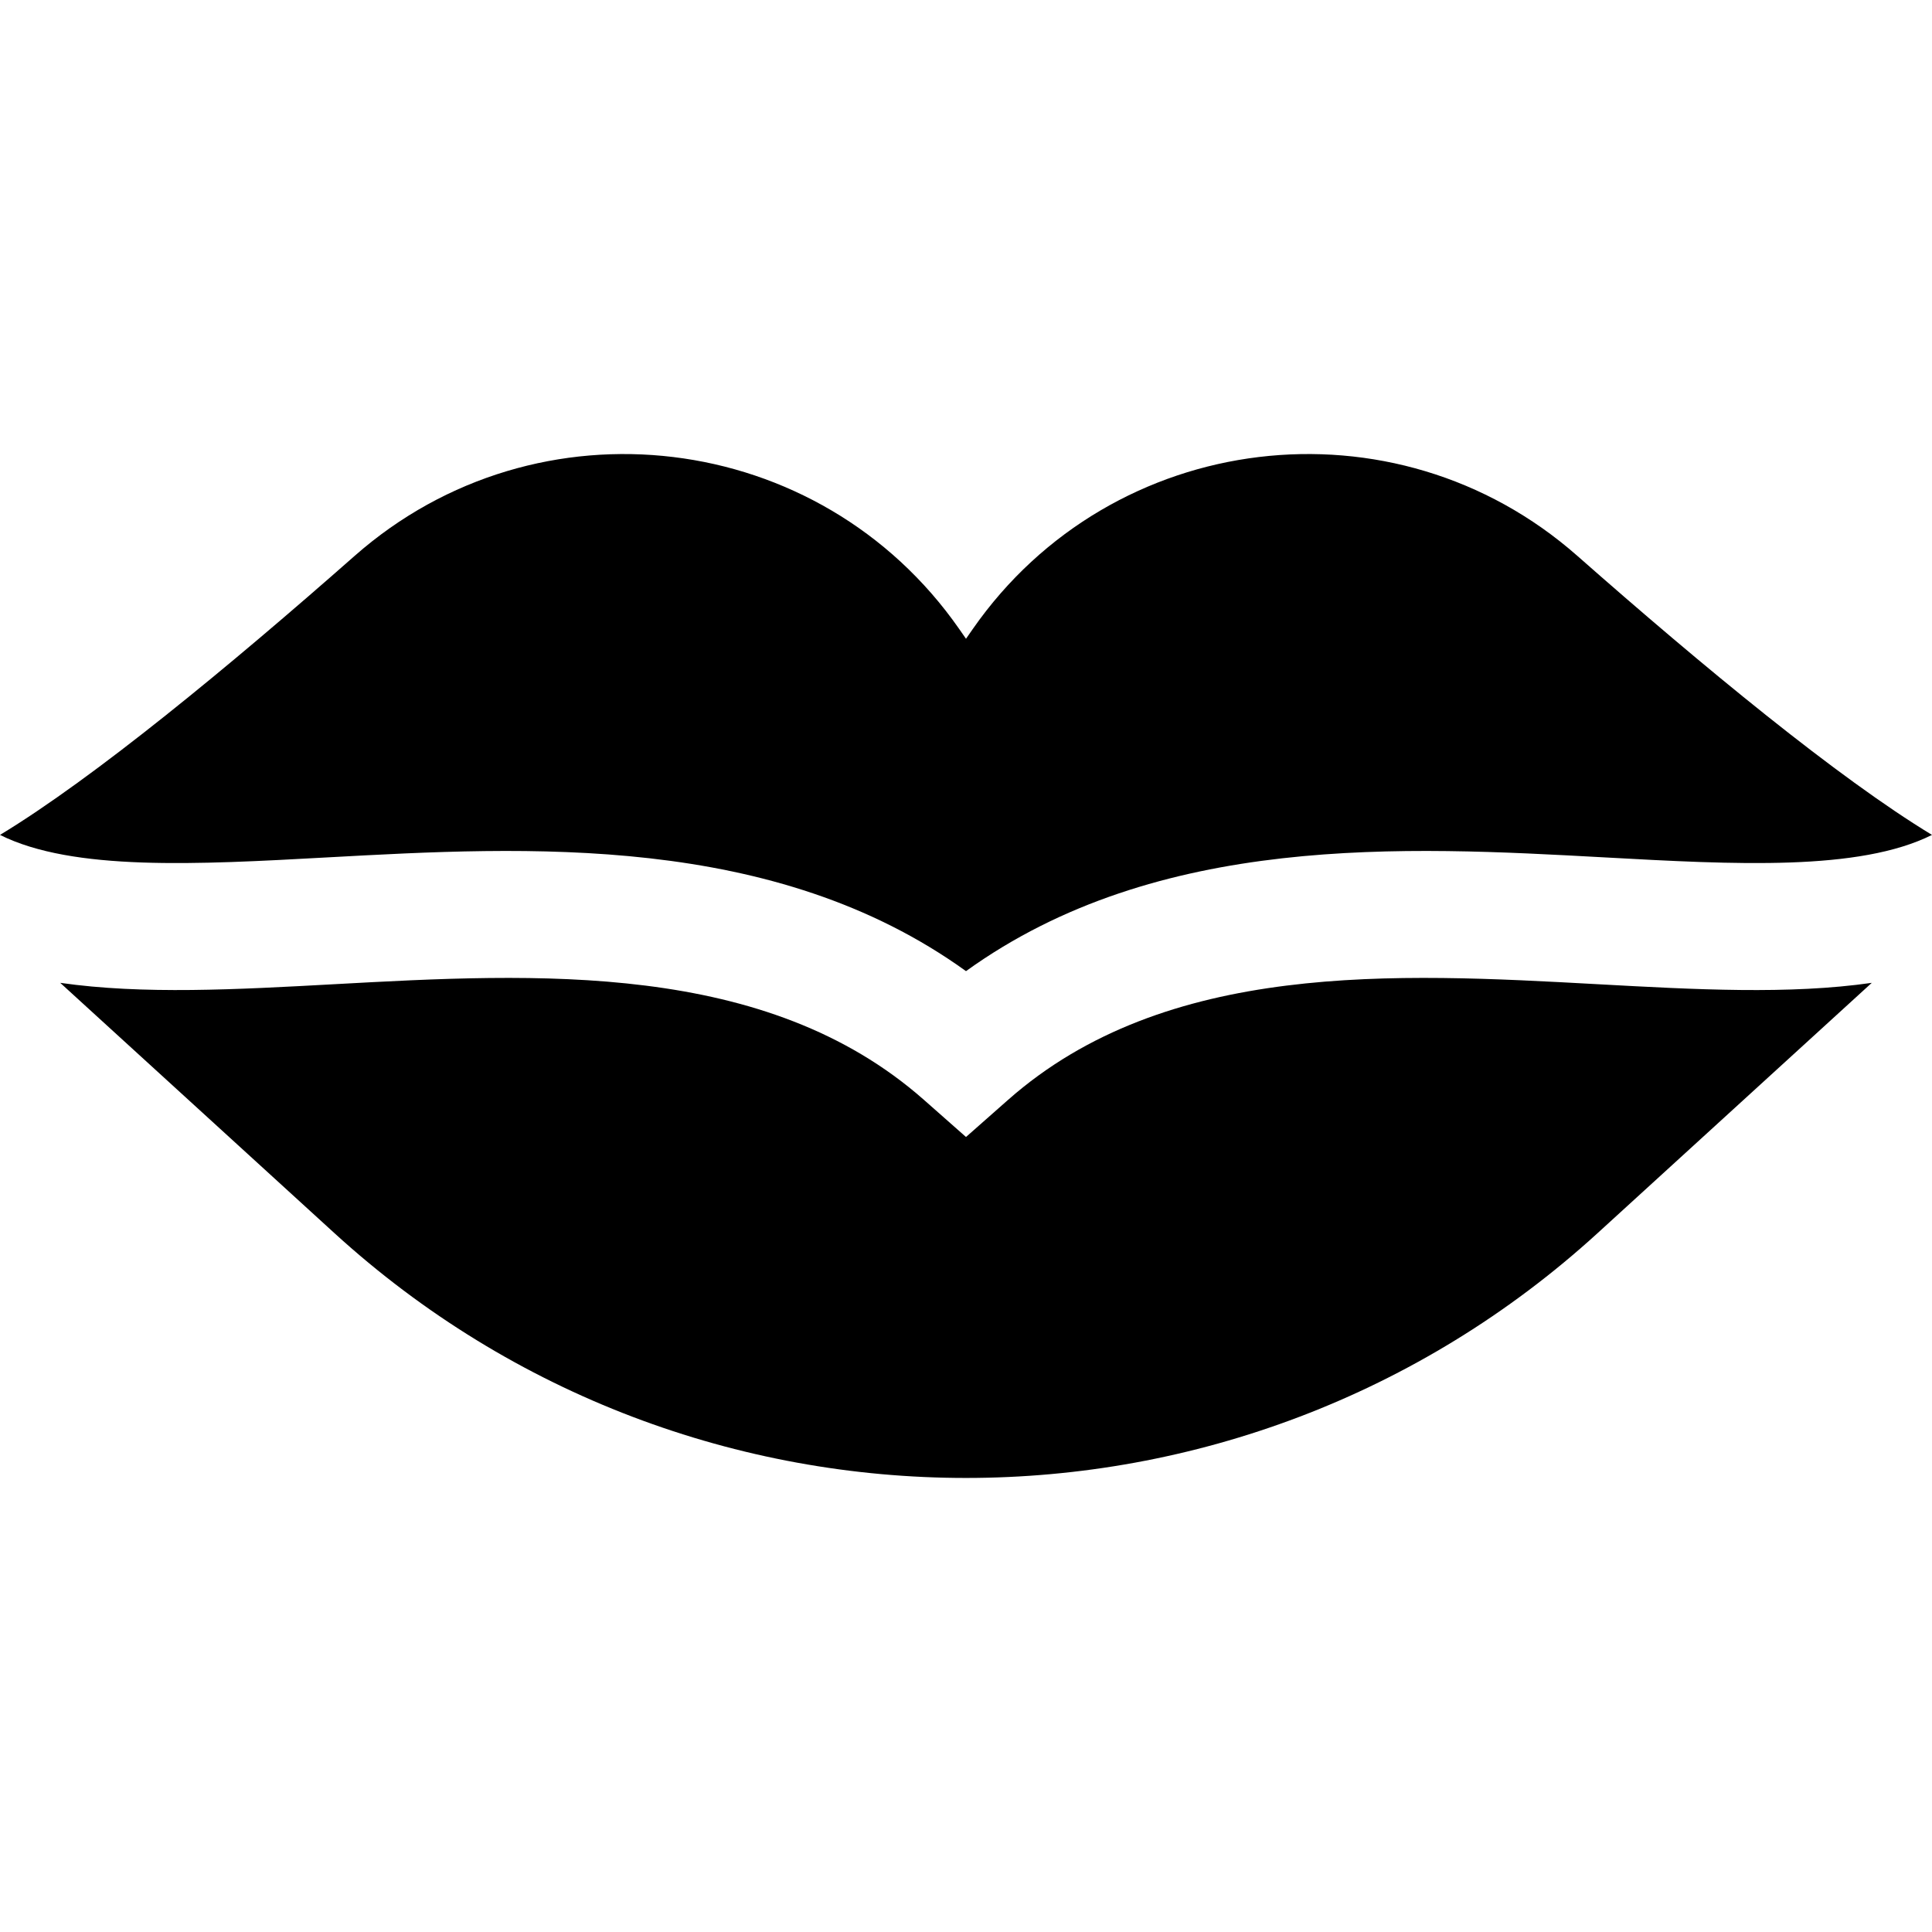 <?xml version="1.0" encoding="iso-8859-1"?>
<!-- Uploaded to: SVG Repo, www.svgrepo.com, Generator: SVG Repo Mixer Tools -->
<svg fill="#000000" height="800px" width="800px" version="1.1" id="Layer_1" xmlns="http://www.w3.org/2000/svg" xmlns:xlink="http://www.w3.org/1999/xlink" 
	 viewBox="0 0 511.999 511.999" xml:space="preserve">
<g>
	<g>
		<path d="M418.011,147.31c-48.449-42.696-123.293-33.612-160.207,19.376L256,169.279l-1.805-2.592
			c-36.913-52.988-111.758-62.072-160.207-19.376C60.685,176.659,24.949,206.139,0,221.262c19.346,9.647,52.159,7.854,86.68,5.96
			c53.177-2.916,118.456-6.498,169.32,30.138c50.865-36.635,116.144-33.054,169.318-30.138c34.522,1.894,67.335,3.685,86.68-5.96
			C487.05,206.139,451.314,176.659,418.011,147.31z"/>
	</g>
</g>
<g>
	<g>
		<path d="M423.475,260.829c-53.665-2.947-114.49-6.282-156.339,30.657L256,301.314l-11.136-9.829
			c-41.848-36.939-102.675-33.601-156.339-30.657c-25.762,1.411-50.716,2.778-72.566-0.367l72.619,66.288
			c94.831,86.564,240.013,86.564,334.845,0l72.617-66.286C474.189,263.609,449.237,262.242,423.475,260.829z"/>
	</g>
</g>
</svg>